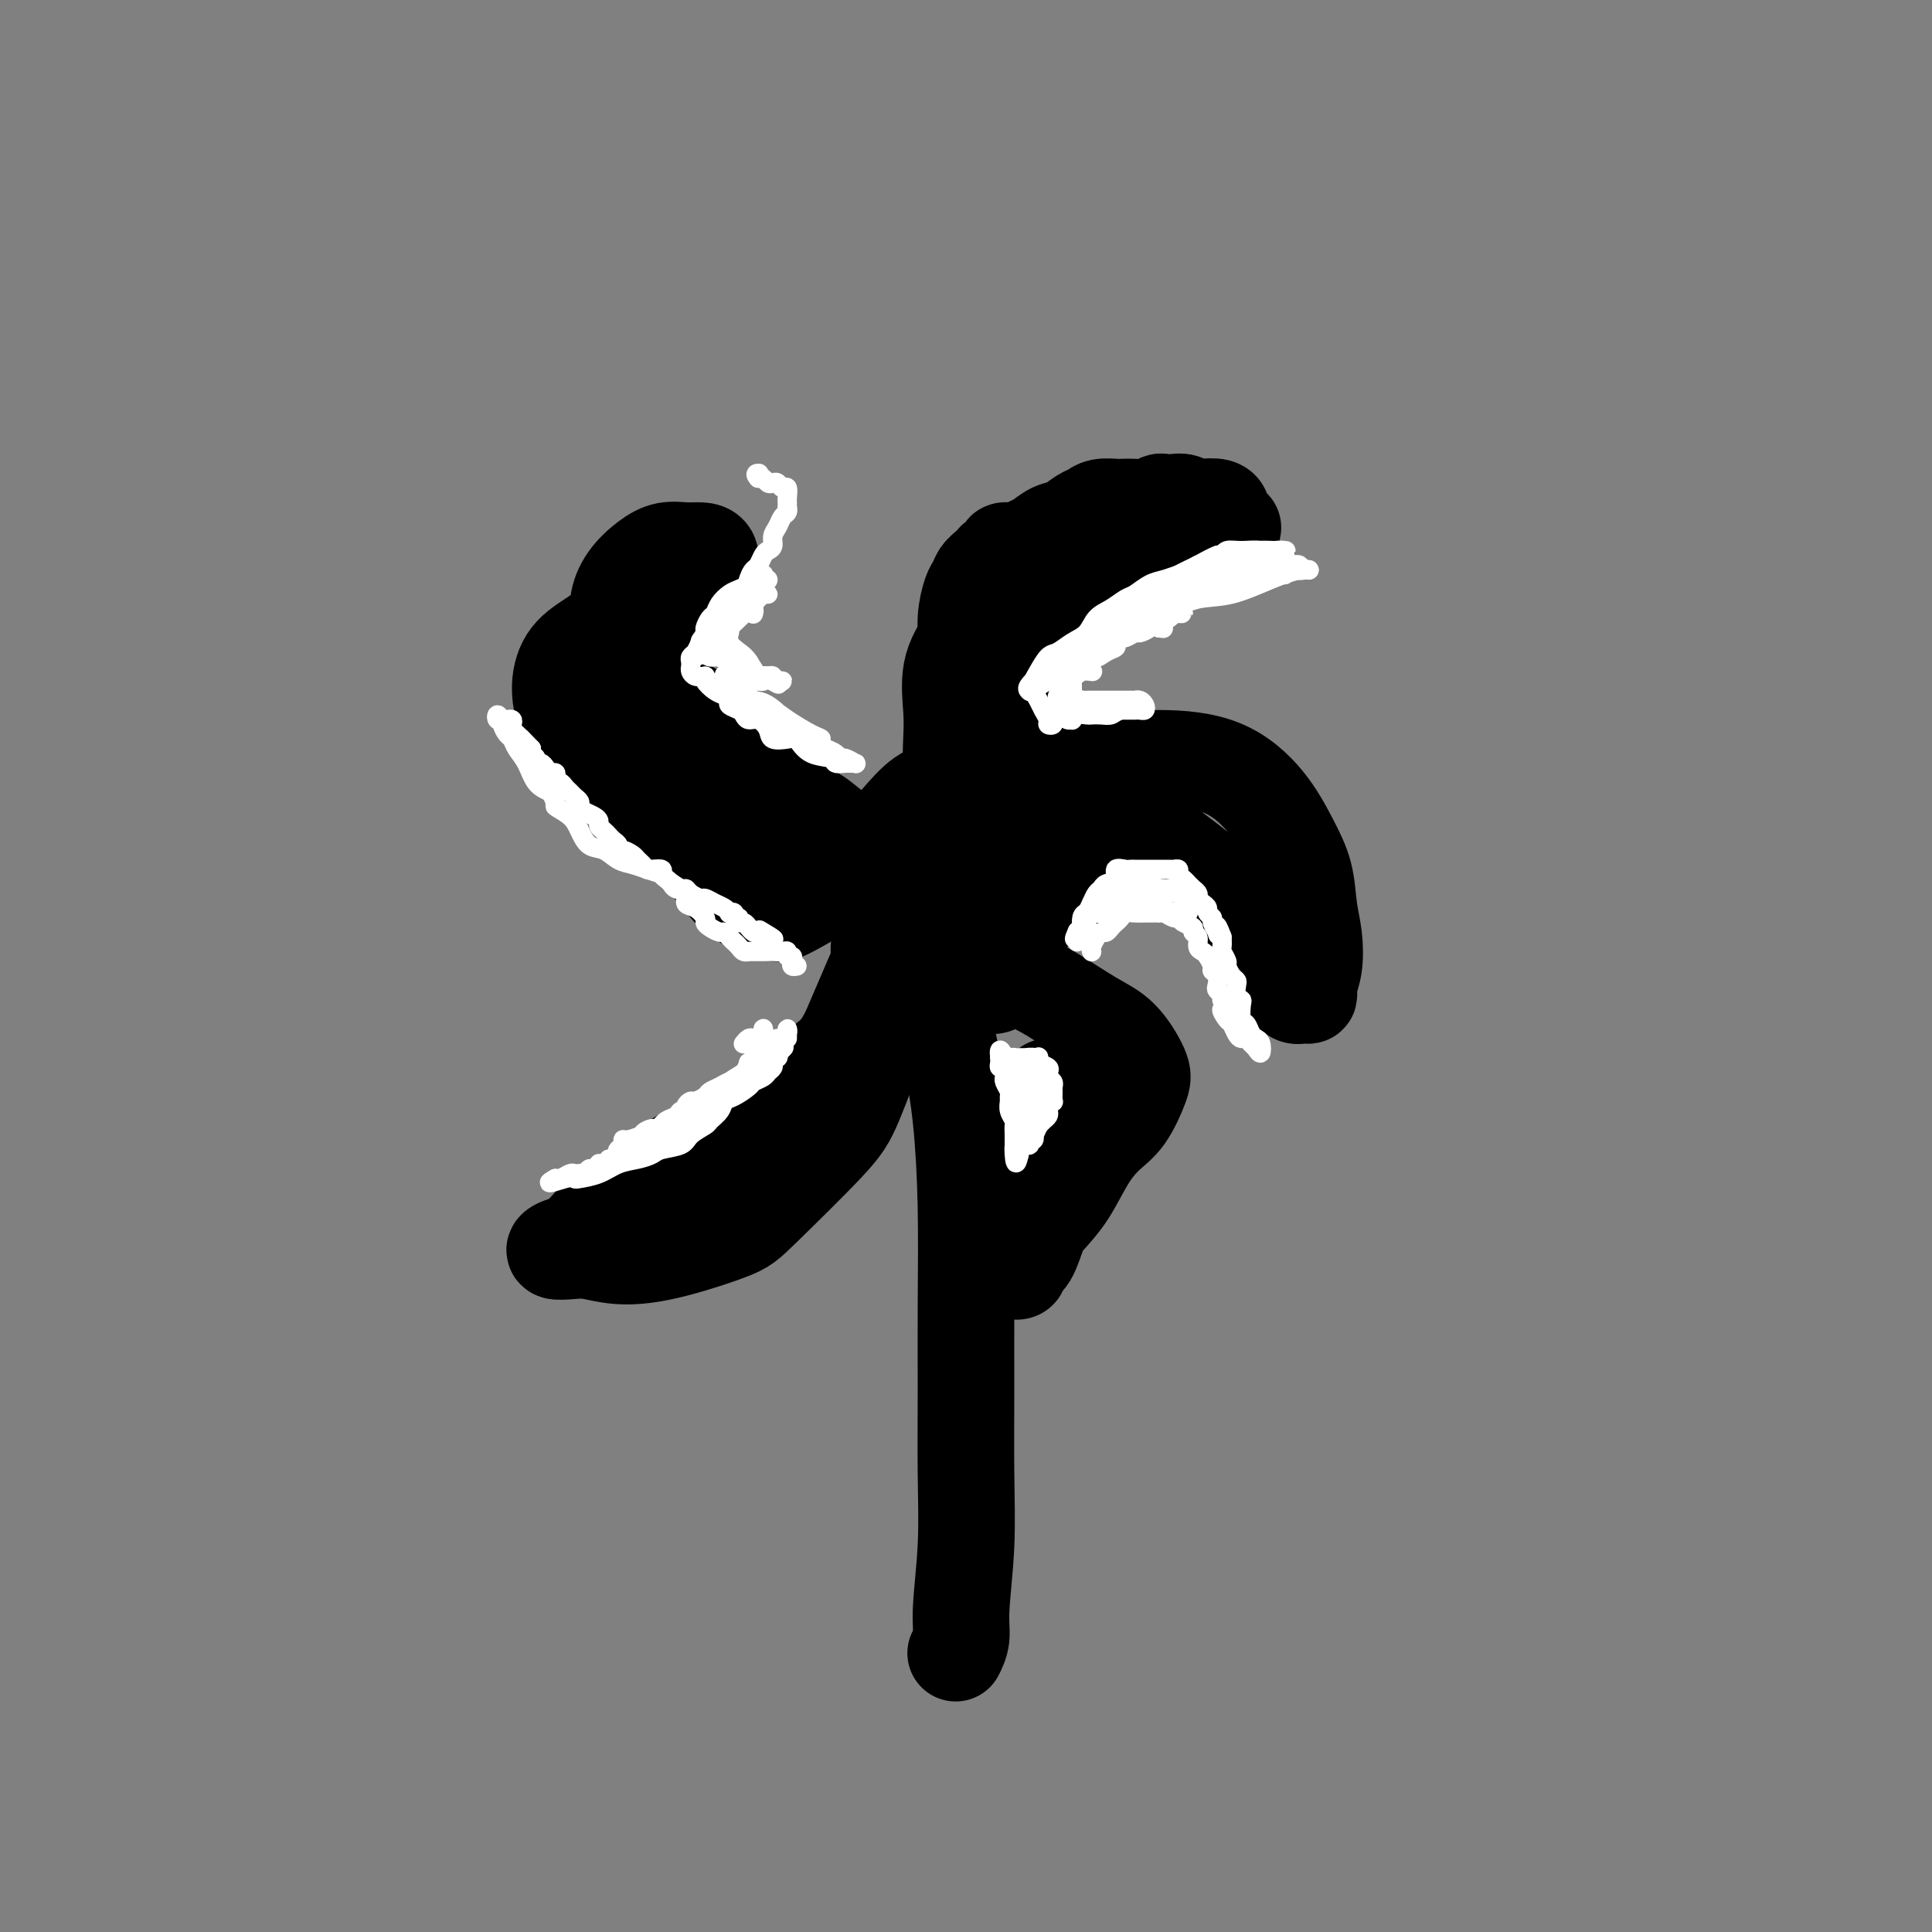 <svg viewBox='0 0 400 400' version='1.1' xmlns='http://www.w3.org/2000/svg' xmlns:xlink='http://www.w3.org/1999/xlink'><rect x="0" y="0" width="400" height="400" fill="#808080" stroke="none"/><g fill='none' stroke='#000000' stroke-width='20' stroke-linecap='round' stroke-linejoin='round'><path d='M199,206c-1.167,0.030 -2.334,0.060 -3,0c-0.666,-0.060 -0.830,-0.210 -1,0c-0.170,0.210 -0.347,0.782 0,3c0.347,2.218 1.217,6.083 2,10c0.783,3.917 1.477,7.885 2,13c0.523,5.115 0.873,11.376 1,18c0.127,6.624 0.030,13.611 0,20c-0.030,6.389 0.007,12.179 0,18c-0.007,5.821 -0.058,11.672 0,17c0.058,5.328 0.226,10.132 0,15c-0.226,4.868 -0.844,9.800 -1,13c-0.156,3.200 0.150,4.669 0,6c-0.150,1.331 -0.757,2.523 -1,3c-0.243,0.477 -0.121,0.238 0,0'/><path d='M207,174c-1.048,-0.906 -2.096,-1.811 -3,-3c-0.904,-1.189 -1.664,-2.660 -3,-4c-1.336,-1.340 -3.247,-2.549 -5,-3c-1.753,-0.451 -3.349,-0.143 -5,1c-1.651,1.143 -3.359,3.121 -5,5c-1.641,1.879 -3.217,3.659 -4,6c-0.783,2.341 -0.775,5.245 0,8c0.775,2.755 2.316,5.362 4,7c1.684,1.638 3.509,2.305 6,3c2.491,0.695 5.646,1.416 8,1c2.354,-0.416 3.908,-1.969 6,-4c2.092,-2.031 4.723,-4.539 6,-7c1.277,-2.461 1.200,-4.874 1,-7c-0.200,-2.126 -0.523,-3.963 -2,-6c-1.477,-2.037 -4.107,-4.272 -7,-5c-2.893,-0.728 -6.047,0.051 -9,1c-2.953,0.949 -5.703,2.069 -8,4c-2.297,1.931 -4.142,4.674 -5,7c-0.858,2.326 -0.730,4.234 0,6c0.730,1.766 2.063,3.389 4,5c1.937,1.611 4.479,3.210 7,4c2.521,0.790 5.019,0.770 7,0c1.981,-0.770 3.443,-2.289 5,-4c1.557,-1.711 3.210,-3.614 4,-6c0.790,-2.386 0.718,-5.255 0,-7c-0.718,-1.745 -2.081,-2.368 -4,-3c-1.919,-0.632 -4.396,-1.274 -7,-1c-2.604,0.274 -5.337,1.465 -7,3c-1.663,1.535 -2.255,3.413 -3,5c-0.745,1.587 -1.641,2.882 -1,4c0.641,1.118 2.821,2.059 5,3'/><path d='M192,187c1.829,0.694 3.900,0.929 6,1c2.100,0.071 4.227,-0.022 6,-1c1.773,-0.978 3.192,-2.839 4,-4c0.808,-1.161 1.005,-1.621 1,-3c-0.005,-1.379 -0.212,-3.678 -1,-5c-0.788,-1.322 -2.158,-1.669 -4,-2c-1.842,-0.331 -4.156,-0.646 -6,0c-1.844,0.646 -3.217,2.254 -4,4c-0.783,1.746 -0.977,3.631 -1,5c-0.023,1.369 0.124,2.223 1,3c0.876,0.777 2.482,1.476 4,2c1.518,0.524 2.947,0.872 4,1c1.053,0.128 1.729,0.037 2,0c0.271,-0.037 0.135,-0.018 0,0'/><path d='M199,165c-0.311,-0.540 -0.622,-1.079 -1,-2c-0.378,-0.921 -0.824,-2.222 -1,-4c-0.176,-1.778 -0.081,-4.032 0,-6c0.081,-1.968 0.147,-3.651 0,-6c-0.147,-2.349 -0.508,-5.362 0,-8c0.508,-2.638 1.884,-4.899 4,-8c2.116,-3.101 4.971,-7.043 8,-10c3.029,-2.957 6.232,-4.930 9,-7c2.768,-2.070 5.102,-4.237 8,-5c2.898,-0.763 6.360,-0.123 10,0c3.640,0.123 7.460,-0.271 10,0c2.540,0.271 3.802,1.208 5,2c1.198,0.792 2.334,1.438 3,2c0.666,0.562 0.864,1.041 1,1c0.136,-0.041 0.211,-0.602 0,-1c-0.211,-0.398 -0.708,-0.633 -1,-1c-0.292,-0.367 -0.379,-0.867 -1,-1c-0.621,-0.133 -1.774,0.100 -3,0c-1.226,-0.100 -2.524,-0.533 -4,0c-1.476,0.533 -3.130,2.033 -5,3c-1.870,0.967 -3.955,1.401 -7,3c-3.045,1.599 -7.050,4.363 -10,6c-2.950,1.637 -4.844,2.147 -7,4c-2.156,1.853 -4.575,5.050 -6,7c-1.425,1.950 -1.856,2.652 -2,4c-0.144,1.348 0.000,3.342 0,5c-0.000,1.658 -0.144,2.981 0,4c0.144,1.019 0.577,1.736 1,2c0.423,0.264 0.835,0.075 1,0c0.165,-0.075 0.082,-0.038 0,0'/><path d='M214,166c-0.439,-0.214 -0.879,-0.428 -1,-1c-0.121,-0.572 0.075,-1.503 0,-2c-0.075,-0.497 -0.421,-0.562 0,-1c0.421,-0.438 1.609,-1.250 4,-2c2.391,-0.750 5.984,-1.438 10,-2c4.016,-0.562 8.456,-0.999 13,-1c4.544,-0.001 9.192,0.434 13,2c3.808,1.566 6.775,4.261 9,7c2.225,2.739 3.707,5.520 5,8c1.293,2.480 2.395,4.660 3,7c0.605,2.340 0.713,4.841 1,7c0.287,2.159 0.754,3.975 1,6c0.246,2.025 0.270,4.257 0,6c-0.270,1.743 -0.834,2.996 -1,4c-0.166,1.004 0.067,1.758 0,2c-0.067,0.242 -0.433,-0.029 -1,0c-0.567,0.029 -1.337,0.359 -2,0c-0.663,-0.359 -1.221,-1.407 -2,-2c-0.779,-0.593 -1.780,-0.732 -3,-2c-1.220,-1.268 -2.660,-3.666 -4,-6c-1.340,-2.334 -2.579,-4.605 -4,-7c-1.421,-2.395 -3.023,-4.915 -5,-7c-1.977,-2.085 -4.331,-3.736 -6,-5c-1.669,-1.264 -2.655,-2.139 -4,-3c-1.345,-0.861 -3.050,-1.706 -4,-2c-0.950,-0.294 -1.144,-0.037 -2,0c-0.856,0.037 -2.373,-0.148 -3,0c-0.627,0.148 -0.364,0.627 -1,1c-0.636,0.373 -2.171,0.639 -3,1c-0.829,0.361 -0.951,0.817 -1,1c-0.049,0.183 -0.024,0.091 0,0'/><path d='M226,175c-0.556,0.022 0.556,-1.422 1,-2c0.444,-0.578 0.222,-0.289 0,0'/><path d='M182,177c-0.596,0.785 -1.191,1.570 -2,2c-0.809,0.430 -1.831,0.505 -3,1c-1.169,0.495 -2.487,1.409 -4,2c-1.513,0.591 -3.223,0.857 -5,0c-1.777,-0.857 -3.621,-2.838 -6,-5c-2.379,-2.162 -5.294,-4.506 -8,-7c-2.706,-2.494 -5.204,-5.138 -8,-8c-2.796,-2.862 -5.889,-5.941 -8,-9c-2.111,-3.059 -3.241,-6.099 -5,-9c-1.759,-2.901 -4.148,-5.662 -5,-8c-0.852,-2.338 -0.168,-4.252 0,-6c0.168,-1.748 -0.181,-3.330 0,-5c0.181,-1.670 0.891,-3.429 2,-5c1.109,-1.571 2.616,-2.956 4,-4c1.384,-1.044 2.644,-1.748 4,-2c1.356,-0.252 2.809,-0.053 4,0c1.191,0.053 2.122,-0.042 3,0c0.878,0.042 1.704,0.220 2,1c0.296,0.780 0.061,2.163 0,3c-0.061,0.837 0.052,1.127 0,2c-0.052,0.873 -0.267,2.330 -1,3c-0.733,0.670 -1.983,0.552 -3,1c-1.017,0.448 -1.802,1.461 -3,2c-1.198,0.539 -2.809,0.603 -5,1c-2.191,0.397 -4.963,1.127 -7,2c-2.037,0.873 -3.338,1.890 -5,3c-1.662,1.110 -3.686,2.315 -5,4c-1.314,1.685 -1.918,3.852 -2,6c-0.082,2.148 0.360,4.277 1,6c0.640,1.723 1.480,3.041 3,5c1.520,1.959 3.720,4.560 6,7c2.280,2.440 4.640,4.720 7,7'/><path d='M133,167c3.301,3.021 5.055,3.574 7,5c1.945,1.426 4.082,3.727 6,6c1.918,2.273 3.618,4.520 5,6c1.382,1.480 2.446,2.194 4,3c1.554,0.806 3.597,1.705 5,2c1.403,0.295 2.166,-0.012 4,-1c1.834,-0.988 4.739,-2.657 7,-4c2.261,-1.343 3.878,-2.362 5,-3c1.122,-0.638 1.749,-0.897 2,-1c0.251,-0.103 0.125,-0.052 0,0'/><path d='M186,193c0.340,0.030 0.679,0.061 0,0c-0.679,-0.061 -2.378,-0.213 -3,0c-0.622,0.213 -0.169,0.790 0,2c0.169,1.210 0.052,3.053 0,5c-0.052,1.947 -0.041,3.999 0,6c0.041,2.001 0.112,3.952 -1,8c-1.112,4.048 -3.406,10.195 -5,14c-1.594,3.805 -2.487,5.269 -6,9c-3.513,3.731 -9.647,9.728 -13,13c-3.353,3.272 -3.926,3.819 -7,5c-3.074,1.181 -8.649,2.997 -13,4c-4.351,1.003 -7.477,1.194 -10,1c-2.523,-0.194 -4.444,-0.773 -6,-1c-1.556,-0.227 -2.747,-0.101 -4,0c-1.253,0.101 -2.567,0.178 -3,0c-0.433,-0.178 0.014,-0.612 1,-1c0.986,-0.388 2.510,-0.730 4,-2c1.490,-1.270 2.946,-3.469 5,-5c2.054,-1.531 4.707,-2.394 7,-4c2.293,-1.606 4.227,-3.957 7,-6c2.773,-2.043 6.384,-3.780 9,-5c2.616,-1.220 4.237,-1.925 7,-4c2.763,-2.075 6.667,-5.522 10,-8c3.333,-2.478 6.094,-3.987 8,-6c1.906,-2.013 2.955,-4.529 4,-7c1.045,-2.471 2.084,-4.897 3,-7c0.916,-2.103 1.710,-3.883 2,-5c0.290,-1.117 0.078,-1.570 0,-2c-0.078,-0.430 -0.022,-0.837 0,-1c0.022,-0.163 0.011,-0.081 0,0'/><path d='M182,175c0.305,-0.019 0.610,-0.039 0,0c-0.610,0.039 -2.136,0.136 -3,0c-0.864,-0.136 -1.065,-0.506 -2,-1c-0.935,-0.494 -2.603,-1.113 -4,-2c-1.397,-0.887 -2.523,-2.043 -4,-3c-1.477,-0.957 -3.304,-1.714 -5,-3c-1.696,-1.286 -3.260,-3.102 -5,-5c-1.740,-1.898 -3.657,-3.878 -5,-5c-1.343,-1.122 -2.113,-1.385 -4,-3c-1.887,-1.615 -4.891,-4.580 -7,-6c-2.109,-1.420 -3.322,-1.295 -5,-2c-1.678,-0.705 -3.821,-2.241 -5,-3c-1.179,-0.759 -1.394,-0.743 -2,-1c-0.606,-0.257 -1.602,-0.788 -2,-1c-0.398,-0.212 -0.199,-0.106 0,0'/><path d='M208,196c-0.019,-0.318 -0.037,-0.635 0,-1c0.037,-0.365 0.130,-0.777 0,-1c-0.130,-0.223 -0.483,-0.258 0,-1c0.483,-0.742 1.802,-2.192 3,-3c1.198,-0.808 2.276,-0.973 4,-2c1.724,-1.027 4.095,-2.916 6,-4c1.905,-1.084 3.345,-1.362 5,-2c1.655,-0.638 3.526,-1.635 5,-2c1.474,-0.365 2.553,-0.098 4,0c1.447,0.098 3.264,0.026 5,0c1.736,-0.026 3.390,-0.007 4,0c0.610,0.007 0.174,0.002 0,0c-0.174,-0.002 -0.087,-0.001 0,0'/><path d='M206,118c0.066,-0.331 0.133,-0.662 0,-1c-0.133,-0.338 -0.464,-0.682 0,-1c0.464,-0.318 1.723,-0.609 2,-1c0.277,-0.391 -0.428,-0.882 0,-1c0.428,-0.118 1.990,0.138 3,0c1.010,-0.138 1.467,-0.671 2,-1c0.533,-0.329 1.140,-0.455 2,-1c0.860,-0.545 1.972,-1.509 3,-2c1.028,-0.491 1.971,-0.510 3,-1c1.029,-0.490 2.144,-1.452 3,-2c0.856,-0.548 1.454,-0.683 2,-1c0.546,-0.317 1.042,-0.816 2,-1c0.958,-0.184 2.379,-0.053 3,0c0.621,0.053 0.442,0.028 1,0c0.558,-0.028 1.854,-0.060 3,0c1.146,0.060 2.141,0.211 3,0c0.859,-0.211 1.581,-0.785 2,-1c0.419,-0.215 0.534,-0.071 1,0c0.466,0.071 1.284,0.071 2,0c0.716,-0.071 1.331,-0.212 2,0c0.669,0.212 1.393,0.777 2,1c0.607,0.223 1.098,0.106 2,0c0.902,-0.106 2.214,-0.200 3,0c0.786,0.200 1.046,0.693 1,1c-0.046,0.307 -0.397,0.429 0,1c0.397,0.571 1.542,1.592 2,2c0.458,0.408 0.229,0.204 0,0'/><path d='M205,118c-0.446,0.016 -0.893,0.032 -1,0c-0.107,-0.032 0.125,-0.114 0,0c-0.125,0.114 -0.607,0.422 -1,1c-0.393,0.578 -0.696,1.425 -1,2c-0.304,0.575 -0.607,0.877 -1,2c-0.393,1.123 -0.876,3.069 -1,5c-0.124,1.931 0.110,3.849 0,6c-0.110,2.151 -0.566,4.535 -1,7c-0.434,2.465 -0.848,5.010 -1,7c-0.152,1.990 -0.044,3.426 0,4c0.044,0.574 0.022,0.287 0,0'/><path d='M206,204c-0.250,0.079 -0.500,0.158 -1,0c-0.500,-0.158 -1.251,-0.552 -1,-1c0.251,-0.448 1.504,-0.951 3,-1c1.496,-0.049 3.235,0.357 5,1c1.765,0.643 3.557,1.523 6,3c2.443,1.477 5.536,3.550 8,5c2.464,1.450 4.298,2.277 6,4c1.702,1.723 3.271,4.341 4,6c0.729,1.659 0.618,2.357 0,4c-0.618,1.643 -1.745,4.229 -3,6c-1.255,1.771 -2.640,2.726 -4,4c-1.360,1.274 -2.696,2.866 -4,5c-1.304,2.134 -2.578,4.809 -4,7c-1.422,2.191 -2.993,3.897 -4,5c-1.007,1.103 -1.451,1.604 -2,3c-0.549,1.396 -1.205,3.689 -2,5c-0.795,1.311 -1.729,1.640 -2,2c-0.271,0.360 0.122,0.751 0,1c-0.122,0.249 -0.761,0.355 -1,0c-0.239,-0.355 -0.080,-1.172 0,-2c0.080,-0.828 0.082,-1.666 0,-2c-0.082,-0.334 -0.248,-0.164 0,-1c0.248,-0.836 0.910,-2.678 1,-3c0.090,-0.322 -0.394,0.876 0,0c0.394,-0.876 1.664,-3.825 2,-5c0.336,-1.175 -0.264,-0.576 0,-2c0.264,-1.424 1.391,-4.870 2,-7c0.609,-2.130 0.699,-2.942 1,-4c0.301,-1.058 0.812,-2.362 1,-4c0.188,-1.638 0.054,-3.611 0,-5c-0.054,-1.389 -0.027,-2.195 0,-3'/></g>
<g fill='none' stroke='#FFFFFF' stroke-width='4' stroke-linecap='round' stroke-linejoin='round'><path d='M214,219c-0.423,0.002 -0.846,0.003 -1,0c-0.154,-0.003 -0.037,-0.012 0,0c0.037,0.012 -0.004,0.045 0,0c0.004,-0.045 0.054,-0.167 0,0c-0.054,0.167 -0.211,0.623 0,1c0.211,0.377 0.788,0.673 1,1c0.212,0.327 0.057,0.683 0,1c-0.057,0.317 -0.015,0.595 0,1c0.015,0.405 0.004,0.936 0,1c-0.004,0.064 -0.001,-0.338 0,0c0.001,0.338 0.000,1.418 0,2c-0.000,0.582 -0.000,0.667 0,1c0.000,0.333 0.001,0.915 0,1c-0.001,0.085 -0.004,-0.328 0,0c0.004,0.328 0.015,1.396 0,2c-0.015,0.604 -0.056,0.743 0,1c0.056,0.257 0.208,0.632 0,1c-0.208,0.368 -0.778,0.728 -1,1c-0.222,0.272 -0.098,0.454 0,1c0.098,0.546 0.171,1.456 0,2c-0.171,0.544 -0.584,0.723 -1,1c-0.416,0.277 -0.833,0.650 -1,1c-0.167,0.350 -0.083,0.675 0,1'/><path d='M211,239c-0.691,3.222 -0.917,1.277 -1,0c-0.083,-1.277 -0.021,-1.885 0,-2c0.021,-0.115 0.002,0.265 0,0c-0.002,-0.265 0.014,-1.174 0,-2c-0.014,-0.826 -0.056,-1.570 0,-2c0.056,-0.430 0.212,-0.548 0,-1c-0.212,-0.452 -0.793,-1.238 -1,-2c-0.207,-0.762 -0.041,-1.500 0,-2c0.041,-0.500 -0.042,-0.764 0,-1c0.042,-0.236 0.208,-0.446 0,-1c-0.208,-0.554 -0.792,-1.454 -1,-2c-0.208,-0.546 -0.042,-0.737 0,-1c0.042,-0.263 -0.041,-0.596 0,-1c0.041,-0.404 0.207,-0.879 0,-1c-0.207,-0.121 -0.788,0.112 -1,0c-0.212,-0.112 -0.057,-0.569 0,-1c0.057,-0.431 0.016,-0.838 0,-1c-0.016,-0.162 -0.008,-0.081 0,0'/><path d='M207,219c-0.380,-3.093 0.669,-0.825 1,0c0.331,0.825 -0.056,0.208 0,0c0.056,-0.208 0.555,-0.006 1,0c0.445,0.006 0.837,-0.182 1,0c0.163,0.182 0.096,0.735 0,1c-0.096,0.265 -0.222,0.241 0,1c0.222,0.759 0.792,2.299 1,3c0.208,0.701 0.056,0.563 0,1c-0.056,0.437 -0.015,1.449 0,2c0.015,0.551 0.004,0.640 0,1c-0.004,0.360 -0.001,0.991 0,1c0.001,0.009 0.001,-0.603 0,-1c-0.001,-0.397 -0.004,-0.580 0,-1c0.004,-0.420 0.015,-1.079 0,-2c-0.015,-0.921 -0.056,-2.105 0,-3c0.056,-0.895 0.211,-1.503 0,-2c-0.211,-0.497 -0.786,-0.885 -1,-1c-0.214,-0.115 -0.068,0.043 0,1c0.068,0.957 0.056,2.712 0,4c-0.056,1.288 -0.156,2.110 0,3c0.156,0.890 0.568,1.847 1,3c0.432,1.153 0.886,2.503 1,3c0.114,0.497 -0.110,0.142 0,0c0.110,-0.142 0.555,-0.071 1,0'/><path d='M213,233c0.467,1.837 0.136,-0.571 0,-2c-0.136,-1.429 -0.075,-1.877 0,-3c0.075,-1.123 0.164,-2.919 0,-4c-0.164,-1.081 -0.580,-1.448 -1,-2c-0.420,-0.552 -0.845,-1.290 -1,-1c-0.155,0.290 -0.042,1.608 0,3c0.042,1.392 0.011,2.856 0,4c-0.011,1.144 -0.003,1.966 0,3c0.003,1.034 0.001,2.278 0,3c-0.001,0.722 -0.000,0.920 0,1c0.000,0.080 0.000,0.040 0,0'/><path d='M212,219c-0.401,0.000 -0.802,0.000 -1,0c-0.198,-0.000 -0.193,-0.001 0,0c0.193,0.001 0.575,0.003 1,0c0.425,-0.003 0.892,-0.012 1,0c0.108,0.012 -0.142,0.045 0,0c0.142,-0.045 0.678,-0.167 1,0c0.322,0.167 0.430,0.622 1,1c0.570,0.378 1.603,0.679 2,1c0.397,0.321 0.159,0.662 0,1c-0.159,0.338 -0.239,0.673 0,1c0.239,0.327 0.797,0.647 1,1c0.203,0.353 0.051,0.739 0,1c-0.051,0.261 0.000,0.399 0,1c-0.000,0.601 -0.052,1.667 0,2c0.052,0.333 0.207,-0.065 0,0c-0.207,0.065 -0.776,0.595 -1,1c-0.224,0.405 -0.102,0.686 0,1c0.102,0.314 0.185,0.661 0,1c-0.185,0.339 -0.637,0.669 -1,1c-0.363,0.331 -0.637,0.664 -1,1c-0.363,0.336 -0.816,0.676 -1,1c-0.184,0.324 -0.101,0.633 0,1c0.101,0.367 0.219,0.791 0,1c-0.219,0.209 -0.777,0.203 -1,0c-0.223,-0.203 -0.112,-0.601 0,-1'/><path d='M213,235c-0.529,1.352 0.647,-0.270 1,-1c0.353,-0.730 -0.117,-0.570 0,-1c0.117,-0.430 0.820,-1.452 1,-2c0.180,-0.548 -0.165,-0.622 0,-1c0.165,-0.378 0.839,-1.062 1,-2c0.161,-0.938 -0.190,-2.132 0,-3c0.190,-0.868 0.923,-1.409 1,-2c0.077,-0.591 -0.502,-1.231 -1,-2c-0.498,-0.769 -0.915,-1.668 -1,-2c-0.085,-0.332 0.163,-0.097 0,0c-0.163,0.097 -0.738,0.056 -1,0c-0.262,-0.056 -0.210,-0.128 0,0c0.210,0.128 0.579,0.456 1,1c0.421,0.544 0.894,1.304 1,2c0.106,0.696 -0.157,1.327 0,2c0.157,0.673 0.733,1.388 1,2c0.267,0.612 0.226,1.119 0,2c-0.226,0.881 -0.635,2.135 -1,3c-0.365,0.865 -0.685,1.342 -1,2c-0.315,0.658 -0.624,1.497 -1,2c-0.376,0.503 -0.819,0.671 -1,1c-0.181,0.329 -0.100,0.820 0,1c0.100,0.180 0.219,0.048 0,0c-0.219,-0.048 -0.777,-0.014 -1,0c-0.223,0.014 -0.112,0.007 0,0'/><path d='M226,197c-0.006,-0.016 -0.013,-0.033 0,0c0.013,0.033 0.045,0.115 0,0c-0.045,-0.115 -0.167,-0.426 0,-1c0.167,-0.574 0.622,-1.411 1,-2c0.378,-0.589 0.679,-0.931 1,-1c0.321,-0.069 0.663,0.135 1,0c0.337,-0.135 0.671,-0.611 1,-1c0.329,-0.389 0.654,-0.693 1,-1c0.346,-0.307 0.712,-0.618 1,-1c0.288,-0.382 0.498,-0.834 1,-1c0.502,-0.166 1.297,-0.044 2,0c0.703,0.044 1.315,0.011 2,0c0.685,-0.011 1.444,0.001 2,0c0.556,-0.001 0.909,-0.015 1,0c0.091,0.015 -0.079,0.060 0,0c0.079,-0.060 0.407,-0.223 1,0c0.593,0.223 1.450,0.834 2,1c0.550,0.166 0.792,-0.111 1,0c0.208,0.111 0.380,0.611 1,1c0.620,0.389 1.686,0.668 2,1c0.314,0.332 -0.123,0.718 0,1c0.123,0.282 0.808,0.460 1,1c0.192,0.540 -0.107,1.440 0,2c0.107,0.560 0.621,0.779 1,1c0.379,0.221 0.624,0.444 1,1c0.376,0.556 0.884,1.444 1,2c0.116,0.556 -0.161,0.779 0,1c0.161,0.221 0.762,0.440 1,1c0.238,0.560 0.115,1.459 0,2c-0.115,0.541 -0.223,0.723 0,1c0.223,0.277 0.778,0.651 1,1c0.222,0.349 0.111,0.675 0,1'/><path d='M253,207c1.499,2.970 0.247,1.896 0,2c-0.247,0.104 0.511,1.386 1,2c0.489,0.614 0.708,0.560 1,1c0.292,0.440 0.655,1.374 1,2c0.345,0.626 0.670,0.944 1,1c0.330,0.056 0.664,-0.149 1,0c0.336,0.149 0.676,0.653 1,1c0.324,0.347 0.634,0.536 1,1c0.366,0.464 0.789,1.203 1,1c0.211,-0.203 0.211,-1.348 0,-2c-0.211,-0.652 -0.631,-0.812 -1,-1c-0.369,-0.188 -0.686,-0.404 -1,-1c-0.314,-0.596 -0.624,-1.573 -1,-2c-0.376,-0.427 -0.819,-0.303 -1,-1c-0.181,-0.697 -0.100,-2.214 0,-3c0.100,-0.786 0.220,-0.839 0,-1c-0.220,-0.161 -0.781,-0.428 -1,-1c-0.219,-0.572 -0.096,-1.447 0,-2c0.096,-0.553 0.166,-0.782 0,-1c-0.166,-0.218 -0.566,-0.425 -1,-1c-0.434,-0.575 -0.901,-1.519 -1,-2c-0.099,-0.481 0.169,-0.500 0,-1c-0.169,-0.500 -0.776,-1.481 -1,-2c-0.224,-0.519 -0.064,-0.577 0,-1c0.064,-0.423 0.032,-1.212 0,-2'/><path d='M253,194c-1.482,-3.968 -1.186,-1.889 -1,-1c0.186,0.889 0.261,0.589 0,0c-0.261,-0.589 -0.857,-1.467 -1,-2c-0.143,-0.533 0.168,-0.720 0,-1c-0.168,-0.280 -0.814,-0.652 -1,-1c-0.186,-0.348 0.090,-0.672 0,-1c-0.090,-0.328 -0.545,-0.662 -1,-1c-0.455,-0.338 -0.910,-0.682 -1,-1c-0.090,-0.318 0.183,-0.610 0,-1c-0.183,-0.390 -0.824,-0.878 -1,-1c-0.176,-0.122 0.111,0.121 0,0c-0.111,-0.121 -0.621,-0.607 -1,-1c-0.379,-0.393 -0.626,-0.694 -1,-1c-0.374,-0.306 -0.874,-0.618 -1,-1c-0.126,-0.382 0.121,-0.834 0,-1c-0.121,-0.166 -0.609,-0.044 -1,0c-0.391,0.044 -0.685,0.012 -1,0c-0.315,-0.012 -0.651,-0.003 -1,0c-0.349,0.003 -0.710,0.001 -1,0c-0.290,-0.001 -0.510,0.000 -1,0c-0.490,-0.000 -1.250,-0.002 -2,0c-0.750,0.002 -1.492,0.007 -2,0c-0.508,-0.007 -0.784,-0.027 -1,0c-0.216,0.027 -0.372,0.102 -1,0c-0.628,-0.102 -1.726,-0.379 -2,0c-0.274,0.379 0.278,1.414 0,2c-0.278,0.586 -1.384,0.723 -2,1c-0.616,0.277 -0.742,0.693 -1,1c-0.258,0.307 -0.646,0.506 -1,1c-0.354,0.494 -0.672,1.284 -1,2c-0.328,0.716 -0.664,1.358 -1,2'/><path d='M225,189c-0.927,1.351 -0.245,0.228 0,0c0.245,-0.228 0.054,0.438 0,1c-0.054,0.562 0.031,1.020 0,1c-0.031,-0.020 -0.176,-0.520 0,-1c0.176,-0.480 0.674,-0.941 1,-1c0.326,-0.059 0.481,0.286 1,0c0.519,-0.286 1.403,-1.201 2,-2c0.597,-0.799 0.908,-1.482 2,-2c1.092,-0.518 2.964,-0.873 4,-1c1.036,-0.127 1.234,-0.027 2,0c0.766,0.027 2.100,-0.018 3,0c0.900,0.018 1.366,0.099 2,0c0.634,-0.099 1.438,-0.376 2,0c0.562,0.376 0.884,1.407 1,2c0.116,0.593 0.027,0.747 0,1c-0.027,0.253 0.007,0.603 0,1c-0.007,0.397 -0.057,0.839 0,1c0.057,0.161 0.219,0.040 0,0c-0.219,-0.040 -0.821,-0.001 -1,0c-0.179,0.001 0.065,-0.037 0,0c-0.065,0.037 -0.439,0.149 -1,0c-0.561,-0.149 -1.309,-0.559 -2,-1c-0.691,-0.441 -1.327,-0.914 -2,-1c-0.673,-0.086 -1.385,0.215 -2,0c-0.615,-0.215 -1.134,-0.944 -2,-1c-0.866,-0.056 -2.079,0.562 -3,1c-0.921,0.438 -1.549,0.697 -2,1c-0.451,0.303 -0.726,0.652 -1,1'/><path d='M229,189c-2.523,0.297 -0.830,0.038 0,0c0.830,-0.038 0.798,0.144 1,0c0.202,-0.144 0.640,-0.613 1,-1c0.360,-0.387 0.643,-0.692 1,-1c0.357,-0.308 0.787,-0.619 1,-1c0.213,-0.381 0.209,-0.831 0,-1c-0.209,-0.169 -0.624,-0.058 -1,0c-0.376,0.058 -0.713,0.062 -1,0c-0.287,-0.062 -0.525,-0.189 -1,0c-0.475,0.189 -1.189,0.694 -2,1c-0.811,0.306 -1.720,0.414 -2,1c-0.280,0.586 0.069,1.650 0,2c-0.069,0.350 -0.555,-0.012 -1,0c-0.445,0.012 -0.850,0.400 -1,1c-0.150,0.600 -0.044,1.414 0,2c0.044,0.586 0.026,0.946 0,1c-0.026,0.054 -0.059,-0.198 0,0c0.059,0.198 0.212,0.847 0,1c-0.212,0.153 -0.788,-0.190 -1,0c-0.212,0.190 -0.061,0.911 0,1c0.061,0.089 0.030,-0.456 0,-1'/><path d='M223,194c-1.070,1.157 -0.245,-0.451 0,-1c0.245,-0.549 -0.090,-0.041 0,0c0.090,0.041 0.604,-0.386 1,-1c0.396,-0.614 0.672,-1.416 1,-2c0.328,-0.584 0.707,-0.950 1,-1c0.293,-0.050 0.500,0.218 1,0c0.500,-0.218 1.293,-0.921 2,-2c0.707,-1.079 1.328,-2.535 2,-3c0.672,-0.465 1.396,0.061 2,0c0.604,-0.061 1.089,-0.708 2,-1c0.911,-0.292 2.248,-0.229 3,0c0.752,0.229 0.920,0.625 2,1c1.080,0.375 3.074,0.727 4,1c0.926,0.273 0.784,0.465 1,1c0.216,0.535 0.789,1.413 1,2c0.211,0.587 0.060,0.882 0,1c-0.060,0.118 -0.030,0.059 0,0'/><path d='M223,136c-0.423,-0.089 -0.845,-0.177 -1,0c-0.155,0.177 -0.041,0.621 0,1c0.041,0.379 0.011,0.693 0,1c-0.011,0.307 -0.003,0.607 0,1c0.003,0.393 0.001,0.879 0,1c-0.001,0.121 -0.000,-0.122 0,0c0.000,0.122 0.000,0.611 0,1c-0.000,0.389 -0.000,0.679 0,1c0.000,0.321 0.000,0.675 0,1c-0.000,0.325 -0.000,0.623 0,1c0.000,0.377 0.000,0.832 0,1c-0.000,0.168 -0.000,0.048 0,0c0.000,-0.048 0.000,-0.024 0,0'/><path d='M222,145c0.023,1.392 0.580,0.373 1,0c0.420,-0.373 0.704,-0.100 1,0c0.296,0.100 0.604,0.027 1,0c0.396,-0.027 0.880,-0.007 1,0c0.120,0.007 -0.122,0.002 0,0c0.122,-0.002 0.609,-0.001 1,0c0.391,0.001 0.686,0.000 1,0c0.314,-0.000 0.647,-0.000 1,0c0.353,0.000 0.725,-0.000 1,0c0.275,0.000 0.451,0.000 1,0c0.549,-0.000 1.470,-0.001 2,0c0.530,0.001 0.667,0.003 1,0c0.333,-0.003 0.860,-0.011 1,0c0.140,0.011 -0.109,0.041 0,0c0.109,-0.041 0.576,-0.155 1,0c0.424,0.155 0.805,0.577 1,1c0.195,0.423 0.204,0.845 0,1c-0.204,0.155 -0.622,0.041 -1,0c-0.378,-0.041 -0.717,-0.011 -1,0c-0.283,0.011 -0.509,0.003 -1,0c-0.491,-0.003 -1.245,-0.002 -2,0'/><path d='M232,147c-1.135,0.381 -1.474,0.833 -2,1c-0.526,0.167 -1.241,0.049 -2,0c-0.759,-0.049 -1.561,-0.027 -2,0c-0.439,0.027 -0.513,0.061 -1,0c-0.487,-0.061 -1.387,-0.215 -2,0c-0.613,0.215 -0.939,0.801 -1,1c-0.061,0.199 0.141,0.012 0,0c-0.141,-0.012 -0.626,0.150 -1,0c-0.374,-0.150 -0.636,-0.614 -1,-1c-0.364,-0.386 -0.831,-0.695 -1,-1c-0.169,-0.305 -0.041,-0.607 0,-1c0.041,-0.393 -0.004,-0.879 0,-1c0.004,-0.121 0.058,0.122 0,0c-0.058,-0.122 -0.227,-0.611 0,-1c0.227,-0.389 0.849,-0.679 1,-1c0.151,-0.321 -0.170,-0.674 0,-1c0.170,-0.326 0.830,-0.626 1,-1c0.170,-0.374 -0.148,-0.821 0,-1c0.148,-0.179 0.764,-0.089 1,0c0.236,0.089 0.091,0.179 0,0c-0.091,-0.179 -0.127,-0.625 0,-1c0.127,-0.375 0.419,-0.678 1,-1c0.581,-0.322 1.452,-0.663 2,-1c0.548,-0.337 0.774,-0.668 1,-1'/><path d='M226,136c1.222,-1.654 0.775,-0.290 1,0c0.225,0.290 1.120,-0.496 2,-1c0.880,-0.504 1.745,-0.728 2,-1c0.255,-0.272 -0.102,-0.594 0,-1c0.102,-0.406 0.661,-0.896 1,-1c0.339,-0.104 0.458,0.179 1,0c0.542,-0.179 1.509,-0.819 2,-1c0.491,-0.181 0.508,0.096 1,0c0.492,-0.096 1.459,-0.564 2,-1c0.541,-0.436 0.656,-0.838 1,-1c0.344,-0.162 0.918,-0.082 1,0c0.082,0.082 -0.327,0.165 0,0c0.327,-0.165 1.391,-0.580 2,-1c0.609,-0.420 0.762,-0.845 1,-1c0.238,-0.155 0.560,-0.041 1,0c0.440,0.041 0.998,0.010 1,0c0.002,-0.010 -0.552,0.002 -1,0c-0.448,-0.002 -0.792,-0.016 -1,0c-0.208,0.016 -0.282,0.064 -1,0c-0.718,-0.064 -2.079,-0.238 -3,0c-0.921,0.238 -1.401,0.889 -2,1c-0.599,0.111 -1.315,-0.316 -2,0c-0.685,0.316 -1.339,1.376 -2,2c-0.661,0.624 -1.331,0.812 -2,1'/><path d='M231,131c-2.522,0.632 -1.828,0.212 -2,0c-0.172,-0.212 -1.209,-0.215 -2,0c-0.791,0.215 -1.336,0.649 -2,1c-0.664,0.351 -1.446,0.621 -2,1c-0.554,0.379 -0.881,0.869 -1,1c-0.119,0.131 -0.029,-0.098 0,0c0.029,0.098 -0.004,0.522 0,1c0.004,0.478 0.046,1.010 0,1c-0.046,-0.010 -0.179,-0.561 0,-1c0.179,-0.439 0.671,-0.765 1,-1c0.329,-0.235 0.496,-0.378 1,-1c0.504,-0.622 1.344,-1.722 2,-2c0.656,-0.278 1.126,0.265 2,0c0.874,-0.265 2.150,-1.339 3,-2c0.850,-0.661 1.274,-0.910 2,-1c0.726,-0.090 1.752,-0.020 2,0c0.248,0.020 -0.284,-0.009 0,0c0.284,0.009 1.383,0.058 2,0c0.617,-0.058 0.753,-0.222 1,0c0.247,0.222 0.605,0.829 1,1c0.395,0.171 0.827,-0.094 1,0c0.173,0.094 0.086,0.547 0,1'/><path d='M240,130c1.500,0.167 0.750,0.083 0,0'/><path d='M163,215c0.007,-0.288 0.013,-0.575 0,-1c-0.013,-0.425 -0.046,-0.987 0,-1c0.046,-0.013 0.171,0.525 0,1c-0.171,0.475 -0.637,0.888 -1,1c-0.363,0.112 -0.621,-0.076 -1,0c-0.379,0.076 -0.878,0.416 -1,1c-0.122,0.584 0.135,1.413 0,2c-0.135,0.587 -0.661,0.931 -1,1c-0.339,0.069 -0.490,-0.136 -1,0c-0.510,0.136 -1.380,0.615 -2,1c-0.620,0.385 -0.992,0.677 -1,1c-0.008,0.323 0.346,0.678 0,1c-0.346,0.322 -1.392,0.611 -2,1c-0.608,0.389 -0.778,0.877 -1,1c-0.222,0.123 -0.497,-0.121 -1,0c-0.503,0.121 -1.234,0.606 -2,1c-0.766,0.394 -1.568,0.697 -2,1c-0.432,0.303 -0.493,0.607 -1,1c-0.507,0.393 -1.460,0.875 -2,1c-0.540,0.125 -0.669,-0.107 -1,0c-0.331,0.107 -0.866,0.553 -1,1c-0.134,0.447 0.132,0.894 0,1c-0.132,0.106 -0.662,-0.129 -1,0c-0.338,0.129 -0.482,0.622 -1,1c-0.518,0.378 -1.409,0.640 -2,1c-0.591,0.360 -0.883,0.817 -1,1c-0.117,0.183 -0.058,0.091 0,0'/><path d='M137,233c-4.432,3.023 -2.512,1.579 -2,1c0.512,-0.579 -0.384,-0.295 -1,0c-0.616,0.295 -0.953,0.601 -1,1c-0.047,0.399 0.196,0.891 0,1c-0.196,0.109 -0.831,-0.164 -1,0c-0.169,0.164 0.126,0.766 0,1c-0.126,0.234 -0.674,0.100 -1,0c-0.326,-0.100 -0.430,-0.166 -1,0c-0.570,0.166 -1.607,0.565 -2,1c-0.393,0.435 -0.143,0.905 0,1c0.143,0.095 0.179,-0.185 0,0c-0.179,0.185 -0.574,0.834 -1,1c-0.426,0.166 -0.884,-0.153 -1,0c-0.116,0.153 0.110,0.777 0,1c-0.110,0.223 -0.554,0.045 -1,0c-0.446,-0.045 -0.893,0.044 -1,0c-0.107,-0.044 0.125,-0.222 0,0c-0.125,0.222 -0.607,0.844 -1,1c-0.393,0.156 -0.697,-0.154 -1,0c-0.303,0.154 -0.605,0.772 -1,1c-0.395,0.228 -0.883,0.065 -1,0c-0.117,-0.065 0.137,-0.031 0,0c-0.137,0.031 -0.664,0.061 -1,0c-0.336,-0.061 -0.482,-0.212 -1,0c-0.518,0.212 -1.407,0.789 -2,1c-0.593,0.211 -0.890,0.057 -1,0c-0.110,-0.057 -0.031,-0.016 0,0c0.031,0.016 0.016,0.008 0,0'/><path d='M115,244c-3.069,1.704 0.257,0.464 2,0c1.743,-0.464 1.901,-0.152 2,0c0.099,0.152 0.138,0.143 1,0c0.862,-0.143 2.546,-0.420 4,-1c1.454,-0.580 2.676,-1.464 4,-2c1.324,-0.536 2.748,-0.724 4,-1c1.252,-0.276 2.332,-0.641 3,-1c0.668,-0.359 0.923,-0.711 2,-1c1.077,-0.289 2.975,-0.514 4,-1c1.025,-0.486 1.177,-1.233 2,-2c0.823,-0.767 2.316,-1.552 3,-2c0.684,-0.448 0.558,-0.558 1,-1c0.442,-0.442 1.451,-1.218 2,-2c0.549,-0.782 0.637,-1.572 1,-2c0.363,-0.428 1.000,-0.496 2,-1c1.000,-0.504 2.363,-1.445 3,-2c0.637,-0.555 0.549,-0.726 1,-1c0.451,-0.274 1.442,-0.652 2,-1c0.558,-0.348 0.685,-0.668 1,-1c0.315,-0.332 0.820,-0.677 1,-1c0.180,-0.323 0.034,-0.625 0,-1c-0.034,-0.375 0.042,-0.822 0,-1c-0.042,-0.178 -0.204,-0.086 0,0c0.204,0.086 0.772,0.168 1,0c0.228,-0.168 0.114,-0.584 0,-1'/><path d='M161,218c2.922,-2.703 0.225,0.038 -1,1c-1.225,0.962 -0.980,0.144 -1,0c-0.020,-0.144 -0.307,0.385 -1,1c-0.693,0.615 -1.792,1.316 -3,2c-1.208,0.684 -2.525,1.352 -3,2c-0.475,0.648 -0.106,1.277 -1,2c-0.894,0.723 -3.050,1.541 -4,2c-0.950,0.459 -0.696,0.560 -1,1c-0.304,0.440 -1.168,1.218 -2,2c-0.832,0.782 -1.631,1.569 -2,2c-0.369,0.431 -0.307,0.508 -1,1c-0.693,0.492 -2.139,1.401 -3,2c-0.861,0.599 -1.135,0.889 -2,1c-0.865,0.111 -2.322,0.045 -3,0c-0.678,-0.045 -0.578,-0.067 -1,0c-0.422,0.067 -1.365,0.225 -2,0c-0.635,-0.225 -0.961,-0.833 -1,-1c-0.039,-0.167 0.208,0.107 1,0c0.792,-0.107 2.128,-0.597 3,-1c0.872,-0.403 1.279,-0.720 2,-1c0.721,-0.280 1.755,-0.522 3,-1c1.245,-0.478 2.701,-1.192 4,-2c1.299,-0.808 2.441,-1.712 4,-3c1.559,-1.288 3.535,-2.962 5,-4c1.465,-1.038 2.419,-1.439 3,-2c0.581,-0.561 0.791,-1.280 1,-2'/><path d='M155,220c4.260,-2.968 2.410,-1.889 2,-2c-0.410,-0.111 0.619,-1.413 1,-2c0.381,-0.587 0.113,-0.458 0,-1c-0.113,-0.542 -0.072,-1.754 0,-2c0.072,-0.246 0.173,0.474 0,1c-0.173,0.526 -0.621,0.859 -1,1c-0.379,0.141 -0.689,0.089 -1,0c-0.311,-0.089 -0.622,-0.216 -1,0c-0.378,0.216 -0.822,0.776 -1,1c-0.178,0.224 -0.089,0.112 0,0'/><path d='M165,200c-0.414,0.081 -0.829,0.161 -1,0c-0.171,-0.161 -0.100,-0.565 0,-1c0.100,-0.435 0.229,-0.901 0,-1c-0.229,-0.099 -0.816,0.170 -1,0c-0.184,-0.170 0.035,-0.778 0,-1c-0.035,-0.222 -0.323,-0.060 -1,0c-0.677,0.060 -1.744,0.016 -2,0c-0.256,-0.016 0.300,-0.005 0,0c-0.300,0.005 -1.456,0.002 -2,0c-0.544,-0.002 -0.474,-0.003 -1,0c-0.526,0.003 -1.646,0.012 -2,0c-0.354,-0.012 0.060,-0.044 0,0c-0.060,0.044 -0.594,0.166 -1,0c-0.406,-0.166 -0.685,-0.618 -1,-1c-0.315,-0.382 -0.665,-0.694 -1,-1c-0.335,-0.306 -0.654,-0.607 -1,-1c-0.346,-0.393 -0.718,-0.878 -1,-1c-0.282,-0.122 -0.473,0.118 -1,0c-0.527,-0.118 -1.389,-0.594 -2,-1c-0.611,-0.406 -0.971,-0.743 -1,-1c-0.029,-0.257 0.273,-0.436 0,-1c-0.273,-0.564 -1.120,-1.513 -2,-2c-0.880,-0.487 -1.794,-0.512 -2,-1c-0.206,-0.488 0.294,-1.440 0,-2c-0.294,-0.560 -1.383,-0.728 -2,-1c-0.617,-0.272 -0.760,-0.647 -1,-1c-0.240,-0.353 -0.575,-0.683 -1,-1c-0.425,-0.317 -0.939,-0.621 -1,-1c-0.061,-0.379 0.330,-0.833 0,-1c-0.330,-0.167 -1.380,-0.048 -2,0c-0.620,0.048 -0.810,0.024 -1,0'/><path d='M134,180c-3.269,-2.807 -1.440,-1.326 -1,-1c0.440,0.326 -0.508,-0.504 -1,-1c-0.492,-0.496 -0.527,-0.658 -1,-1c-0.473,-0.342 -1.384,-0.865 -2,-1c-0.616,-0.135 -0.938,0.119 -1,0c-0.062,-0.119 0.137,-0.609 0,-1c-0.137,-0.391 -0.611,-0.682 -1,-1c-0.389,-0.318 -0.695,-0.663 -1,-1c-0.305,-0.337 -0.610,-0.668 -1,-1c-0.390,-0.332 -0.865,-0.666 -1,-1c-0.135,-0.334 0.070,-0.667 0,-1c-0.070,-0.333 -0.414,-0.667 -1,-1c-0.586,-0.333 -1.414,-0.667 -2,-1c-0.586,-0.333 -0.931,-0.666 -1,-1c-0.069,-0.334 0.136,-0.668 0,-1c-0.136,-0.332 -0.615,-0.663 -1,-1c-0.385,-0.337 -0.678,-0.682 -1,-1c-0.322,-0.318 -0.674,-0.611 -1,-1c-0.326,-0.389 -0.626,-0.874 -1,-1c-0.374,-0.126 -0.821,0.107 -1,0c-0.179,-0.107 -0.089,-0.555 0,-1c0.089,-0.445 0.178,-0.889 0,-1c-0.178,-0.111 -0.621,0.111 -1,0c-0.379,-0.111 -0.694,-0.555 -1,-1c-0.306,-0.445 -0.604,-0.893 -1,-1c-0.396,-0.107 -0.890,0.126 -1,0c-0.110,-0.126 0.163,-0.611 0,-1c-0.163,-0.389 -0.761,-0.683 -1,-1c-0.239,-0.317 -0.120,-0.659 0,-1'/><path d='M110,155c-3.875,-4.030 -1.564,-1.605 -1,-1c0.564,0.605 -0.620,-0.611 -1,-1c-0.380,-0.389 0.043,0.050 0,0c-0.043,-0.050 -0.551,-0.588 -1,-1c-0.449,-0.412 -0.837,-0.699 -1,-1c-0.163,-0.301 -0.099,-0.615 0,-1c0.099,-0.385 0.233,-0.840 0,-1c-0.233,-0.160 -0.834,-0.025 -1,0c-0.166,0.025 0.103,-0.060 0,0c-0.103,0.060 -0.578,0.267 -1,0c-0.422,-0.267 -0.790,-1.007 -1,-1c-0.210,0.007 -0.263,0.761 0,1c0.263,0.239 0.843,-0.035 1,0c0.157,0.035 -0.110,0.381 0,1c0.110,0.619 0.595,1.510 1,2c0.405,0.490 0.730,0.579 1,1c0.270,0.421 0.485,1.175 1,2c0.515,0.825 1.331,1.722 2,3c0.669,1.278 1.191,2.937 2,4c0.809,1.063 1.904,1.532 3,2'/><path d='M114,164c1.618,2.915 0.663,2.702 1,3c0.337,0.298 1.966,1.106 3,2c1.034,0.894 1.473,1.875 2,3c0.527,1.125 1.141,2.395 2,3c0.859,0.605 1.964,0.544 3,1c1.036,0.456 2.002,1.430 3,2c0.998,0.570 2.029,0.735 3,1c0.971,0.265 1.881,0.631 3,1c1.119,0.369 2.445,0.743 3,1c0.555,0.257 0.338,0.399 1,1c0.662,0.601 2.204,1.663 3,2c0.796,0.337 0.846,-0.050 1,0c0.154,0.050 0.412,0.538 1,1c0.588,0.462 1.507,0.898 2,1c0.493,0.102 0.562,-0.130 1,0c0.438,0.130 1.246,0.622 2,1c0.754,0.378 1.455,0.641 2,1c0.545,0.359 0.935,0.813 1,1c0.065,0.187 -0.193,0.107 0,0c0.193,-0.107 0.839,-0.240 1,0c0.161,0.240 -0.163,0.853 0,1c0.163,0.147 0.813,-0.172 1,0c0.187,0.172 -0.091,0.834 0,1c0.091,0.166 0.549,-0.166 1,0c0.451,0.166 0.894,0.828 1,1c0.106,0.172 -0.125,-0.146 0,0c0.125,0.146 0.607,0.756 1,1c0.393,0.244 0.696,0.122 1,0'/><path d='M157,193c5.667,2.800 2.333,0.800 1,0c-1.333,-0.800 -0.667,-0.400 0,0'/><path d='M156,127c-0.031,0.111 -0.063,0.222 0,0c0.063,-0.222 0.220,-0.778 0,-1c-0.220,-0.222 -0.819,-0.109 -1,0c-0.181,0.109 0.055,0.213 0,0c-0.055,-0.213 -0.400,-0.744 -1,-1c-0.600,-0.256 -1.456,-0.237 -2,0c-0.544,0.237 -0.776,0.694 -1,1c-0.224,0.306 -0.438,0.463 -1,1c-0.562,0.537 -1.471,1.453 -2,2c-0.529,0.547 -0.677,0.724 -1,1c-0.323,0.276 -0.819,0.651 -1,1c-0.181,0.349 -0.046,0.672 0,1c0.046,0.328 0.004,0.662 0,1c-0.004,0.338 0.031,0.682 0,1c-0.031,0.318 -0.127,0.610 0,1c0.127,0.390 0.476,0.878 1,1c0.524,0.122 1.224,-0.121 2,0c0.776,0.121 1.630,0.607 2,1c0.370,0.393 0.256,0.693 1,1c0.744,0.307 2.345,0.622 3,1c0.655,0.378 0.362,0.819 1,1c0.638,0.181 2.206,0.101 3,0c0.794,-0.101 0.812,-0.223 1,0c0.188,0.223 0.545,0.792 1,1c0.455,0.208 1.007,0.056 1,0c-0.007,-0.056 -0.573,-0.016 -1,0c-0.427,0.016 -0.713,0.008 -1,0'/><path d='M160,141c2.198,1.143 0.692,0.499 0,0c-0.692,-0.499 -0.570,-0.855 -1,-1c-0.430,-0.145 -1.413,-0.080 -2,0c-0.587,0.080 -0.777,0.176 -1,0c-0.223,-0.176 -0.480,-0.625 -1,-1c-0.520,-0.375 -1.302,-0.678 -2,-1c-0.698,-0.322 -1.311,-0.663 -2,-1c-0.689,-0.337 -1.453,-0.671 -2,-1c-0.547,-0.329 -0.876,-0.654 -1,-1c-0.124,-0.346 -0.044,-0.713 0,-1c0.044,-0.287 0.051,-0.494 0,-1c-0.051,-0.506 -0.161,-1.310 0,-2c0.161,-0.690 0.591,-1.265 1,-2c0.409,-0.735 0.796,-1.629 1,-2c0.204,-0.371 0.225,-0.218 1,-1c0.775,-0.782 2.303,-2.497 3,-3c0.697,-0.503 0.563,0.207 1,0c0.437,-0.207 1.446,-1.332 2,-2c0.554,-0.668 0.655,-0.880 1,-1c0.345,-0.120 0.935,-0.147 1,0c0.065,0.147 -0.394,0.467 -1,1c-0.606,0.533 -1.360,1.277 -2,2c-0.640,0.723 -1.168,1.424 -2,2c-0.832,0.576 -1.969,1.027 -3,2c-1.031,0.973 -1.957,2.467 -3,4c-1.043,1.533 -2.204,3.105 -3,4c-0.796,0.895 -1.227,1.113 -1,1c0.227,-0.113 1.114,-0.556 2,-1'/><path d='M146,135c-1.224,1.689 1.218,-1.088 3,-3c1.782,-1.912 2.906,-2.957 4,-4c1.094,-1.043 2.158,-2.082 3,-3c0.842,-0.918 1.464,-1.714 2,-2c0.536,-0.286 0.987,-0.060 1,0c0.013,0.060 -0.414,-0.045 -1,0c-0.586,0.045 -1.333,0.240 -2,1c-0.667,0.760 -1.255,2.085 -2,3c-0.745,0.915 -1.648,1.418 -3,2c-1.352,0.582 -3.152,1.242 -4,2c-0.848,0.758 -0.744,1.615 -1,2c-0.256,0.385 -0.871,0.298 -1,0c-0.129,-0.298 0.228,-0.806 1,-1c0.772,-0.194 1.961,-0.075 3,-1c1.039,-0.925 1.930,-2.895 3,-4c1.070,-1.105 2.320,-1.344 3,-2c0.680,-0.656 0.789,-1.728 1,-2c0.211,-0.272 0.526,0.257 0,1c-0.526,0.743 -1.891,1.699 -3,3c-1.109,1.301 -1.963,2.948 -3,4c-1.037,1.052 -2.258,1.511 -3,2c-0.742,0.489 -1.005,1.008 -1,1c0.005,-0.008 0.278,-0.542 1,-1c0.722,-0.458 1.892,-0.838 3,-2c1.108,-1.162 2.155,-3.105 3,-4c0.845,-0.895 1.489,-0.743 2,-1c0.511,-0.257 0.890,-0.925 1,-1c0.110,-0.075 -0.047,0.441 -1,1c-0.953,0.559 -2.701,1.160 -4,2c-1.299,0.840 -2.150,1.920 -3,3'/><path d='M148,131c-1.619,1.028 -1.668,0.597 -2,1c-0.332,0.403 -0.949,1.638 -1,2c-0.051,0.362 0.464,-0.150 1,-1c0.536,-0.850 1.095,-2.038 2,-3c0.905,-0.962 2.158,-1.697 3,-3c0.842,-1.303 1.275,-3.173 2,-4c0.725,-0.827 1.742,-0.611 2,-1c0.258,-0.389 -0.245,-1.383 0,-2c0.245,-0.617 1.236,-0.856 2,-1c0.764,-0.144 1.299,-0.194 1,0c-0.299,0.194 -1.432,0.632 -2,1c-0.568,0.368 -0.572,0.666 -1,1c-0.428,0.334 -1.280,0.704 -2,1c-0.720,0.296 -1.307,0.517 -2,1c-0.693,0.483 -1.491,1.228 -2,2c-0.509,0.772 -0.728,1.572 -1,2c-0.272,0.428 -0.598,0.486 -1,1c-0.402,0.514 -0.882,1.486 -1,2c-0.118,0.514 0.126,0.572 0,1c-0.126,0.428 -0.622,1.228 -1,2c-0.378,0.772 -0.638,1.516 -1,2c-0.362,0.484 -0.827,0.708 -1,1c-0.173,0.292 -0.055,0.653 0,1c0.055,0.347 0.046,0.681 0,1c-0.046,0.319 -0.128,0.624 0,1c0.128,0.376 0.465,0.822 1,1c0.535,0.178 1.267,0.089 2,0'/><path d='M146,140c0.370,0.427 -0.204,0.496 0,1c0.204,0.504 1.186,1.445 2,2c0.814,0.555 1.461,0.726 2,1c0.539,0.274 0.970,0.652 1,1c0.030,0.348 -0.340,0.666 0,1c0.340,0.334 1.391,0.683 2,1c0.609,0.317 0.777,0.600 1,1c0.223,0.400 0.501,0.916 1,1c0.499,0.084 1.221,-0.266 2,0c0.779,0.266 1.617,1.147 2,2c0.383,0.853 0.311,1.678 1,2c0.689,0.322 2.138,0.142 3,0c0.862,-0.142 1.138,-0.246 2,0c0.862,0.246 2.311,0.840 3,1c0.689,0.160 0.617,-0.116 1,0c0.383,0.116 1.220,0.623 2,1c0.780,0.377 1.502,0.623 2,1c0.498,0.377 0.771,0.886 1,1c0.229,0.114 0.413,-0.166 1,0c0.587,0.166 1.575,0.777 2,1c0.425,0.223 0.285,0.056 0,0c-0.285,-0.056 -0.716,-0.002 -1,0c-0.284,0.002 -0.421,-0.046 -1,0c-0.579,0.046 -1.598,0.188 -2,0c-0.402,-0.188 -0.185,-0.704 -1,-1c-0.815,-0.296 -2.661,-0.370 -4,-1c-1.339,-0.630 -2.169,-1.815 -3,-3'/><path d='M165,153c-2.113,-1.224 -1.396,-1.784 -2,-3c-0.604,-1.216 -2.530,-3.089 -4,-4c-1.470,-0.911 -2.484,-0.861 -3,-1c-0.516,-0.139 -0.534,-0.469 -1,-1c-0.466,-0.531 -1.380,-1.264 -2,-2c-0.620,-0.736 -0.945,-1.474 -1,-2c-0.055,-0.526 0.161,-0.839 0,-1c-0.161,-0.161 -0.699,-0.170 -1,0c-0.301,0.170 -0.365,0.520 0,1c0.365,0.480 1.158,1.092 2,2c0.842,0.908 1.733,2.113 3,3c1.267,0.887 2.910,1.455 4,2c1.090,0.545 1.628,1.067 3,2c1.372,0.933 3.580,2.277 5,3c1.420,0.723 2.054,0.827 2,1c-0.054,0.173 -0.794,0.416 -2,0c-1.206,-0.416 -2.877,-1.492 -4,-2c-1.123,-0.508 -1.697,-0.449 -3,-1c-1.303,-0.551 -3.334,-1.713 -5,-3c-1.666,-1.287 -2.965,-2.699 -4,-4c-1.035,-1.301 -1.805,-2.492 -2,-3c-0.195,-0.508 0.187,-0.332 1,0c0.813,0.332 2.058,0.819 3,1c0.942,0.181 1.581,0.054 2,0c0.419,-0.054 0.617,-0.035 1,0c0.383,0.035 0.949,0.086 1,0c0.051,-0.086 -0.414,-0.310 -1,-1c-0.586,-0.690 -1.293,-1.845 -2,-3'/><path d='M155,137c-0.641,-0.982 -1.244,-1.437 -2,-2c-0.756,-0.563 -1.664,-1.233 -2,-2c-0.336,-0.767 -0.101,-1.629 0,-2c0.101,-0.371 0.069,-0.251 0,-1c-0.069,-0.749 -0.173,-2.368 0,-3c0.173,-0.632 0.624,-0.278 1,-1c0.376,-0.722 0.678,-2.521 1,-3c0.322,-0.479 0.664,0.362 1,0c0.336,-0.362 0.667,-1.929 1,-3c0.333,-1.071 0.668,-1.648 1,-2c0.332,-0.352 0.663,-0.478 1,-1c0.337,-0.522 0.682,-1.438 1,-2c0.318,-0.562 0.610,-0.770 1,-1c0.390,-0.230 0.879,-0.481 1,-1c0.121,-0.519 -0.125,-1.306 0,-2c0.125,-0.694 0.622,-1.295 1,-2c0.378,-0.705 0.637,-1.513 1,-2c0.363,-0.487 0.829,-0.654 1,-1c0.171,-0.346 0.047,-0.871 0,-1c-0.047,-0.129 -0.015,0.138 0,0c0.015,-0.138 0.015,-0.682 0,-1c-0.015,-0.318 -0.046,-0.411 0,-1c0.046,-0.589 0.167,-1.673 0,-2c-0.167,-0.327 -0.622,0.105 -1,0c-0.378,-0.105 -0.679,-0.746 -1,-1c-0.321,-0.254 -0.663,-0.120 -1,0c-0.337,0.120 -0.668,0.224 -1,0c-0.332,-0.224 -0.666,-0.778 -1,-1c-0.334,-0.222 -0.667,-0.111 -1,0'/><path d='M157,99c-0.933,-1.000 -0.267,-1.000 0,-1c0.267,0.000 0.133,0.000 0,0'/><path d='M266,119c-0.069,-0.405 -0.139,-0.809 0,-1c0.139,-0.191 0.486,-0.168 0,0c-0.486,0.168 -1.807,0.482 -3,1c-1.193,0.518 -2.259,1.239 -4,2c-1.741,0.761 -4.155,1.563 -6,2c-1.845,0.437 -3.119,0.510 -5,1c-1.881,0.490 -4.368,1.397 -6,2c-1.632,0.603 -2.410,0.900 -3,1c-0.590,0.100 -0.993,0.001 -1,0c-0.007,-0.001 0.383,0.096 1,0c0.617,-0.096 1.460,-0.383 3,-1c1.540,-0.617 3.777,-1.563 6,-2c2.223,-0.437 4.431,-0.366 7,-1c2.569,-0.634 5.499,-1.972 8,-3c2.501,-1.028 4.574,-1.748 6,-2c1.426,-0.252 2.206,-0.038 2,0c-0.206,0.038 -1.397,-0.099 -3,0c-1.603,0.099 -3.617,0.433 -6,1c-2.383,0.567 -5.135,1.367 -8,2c-2.865,0.633 -5.844,1.099 -9,2c-3.156,0.901 -6.489,2.235 -9,3c-2.511,0.765 -4.201,0.959 -5,1c-0.799,0.041 -0.707,-0.072 0,0c0.707,0.072 2.028,0.328 4,0c1.972,-0.328 4.594,-1.240 7,-2c2.406,-0.760 4.597,-1.367 7,-2c2.403,-0.633 5.020,-1.291 7,-2c1.980,-0.709 3.325,-1.468 4,-2c0.675,-0.532 0.682,-0.835 0,-1c-0.682,-0.165 -2.052,-0.190 -4,0c-1.948,0.190 -4.474,0.595 -7,1'/><path d='M249,119c-2.801,0.339 -4.302,1.187 -6,2c-1.698,0.813 -3.591,1.593 -5,2c-1.409,0.407 -2.333,0.443 -3,1c-0.667,0.557 -1.076,1.636 -1,2c0.076,0.364 0.636,0.012 1,0c0.364,-0.012 0.532,0.316 2,0c1.468,-0.316 4.237,-1.275 6,-2c1.763,-0.725 2.521,-1.215 4,-2c1.479,-0.785 3.681,-1.865 5,-3c1.319,-1.135 1.756,-2.327 2,-3c0.244,-0.673 0.294,-0.829 0,-1c-0.294,-0.171 -0.931,-0.358 -2,0c-1.069,0.358 -2.569,1.262 -4,2c-1.431,0.738 -2.792,1.310 -4,2c-1.208,0.690 -2.264,1.498 -3,2c-0.736,0.502 -1.151,0.698 -2,1c-0.849,0.302 -2.132,0.710 -3,1c-0.868,0.290 -1.323,0.463 -2,1c-0.677,0.537 -1.578,1.439 -2,2c-0.422,0.561 -0.365,0.783 -1,1c-0.635,0.217 -1.962,0.430 -3,1c-1.038,0.570 -1.788,1.499 -2,2c-0.212,0.501 0.115,0.576 0,1c-0.115,0.424 -0.671,1.197 -1,2c-0.329,0.803 -0.430,1.636 -1,2c-0.570,0.364 -1.610,0.257 -2,1c-0.390,0.743 -0.129,2.334 0,3c0.129,0.666 0.127,0.405 0,1c-0.127,0.595 -0.380,2.045 -1,3c-0.620,0.955 -1.606,1.416 -2,2c-0.394,0.584 -0.197,1.292 0,2'/><path d='M219,147c-1.614,3.408 -1.150,2.428 -1,2c0.150,-0.428 -0.015,-0.303 0,0c0.015,0.303 0.212,0.783 0,1c-0.212,0.217 -0.831,0.172 -1,0c-0.169,-0.172 0.112,-0.469 0,-1c-0.112,-0.531 -0.616,-1.296 -1,-2c-0.384,-0.704 -0.647,-1.348 -1,-2c-0.353,-0.652 -0.797,-1.311 -1,-2c-0.203,-0.689 -0.165,-1.406 0,-2c0.165,-0.594 0.457,-1.064 1,-2c0.543,-0.936 1.338,-2.338 2,-3c0.662,-0.662 1.191,-0.586 2,-1c0.809,-0.414 1.897,-1.319 3,-2c1.103,-0.681 2.220,-1.137 3,-2c0.780,-0.863 1.223,-2.133 2,-3c0.777,-0.867 1.888,-1.332 3,-2c1.112,-0.668 2.225,-1.541 3,-2c0.775,-0.459 1.211,-0.505 2,-1c0.789,-0.495 1.930,-1.439 3,-2c1.070,-0.561 2.067,-0.739 3,-1c0.933,-0.261 1.801,-0.606 3,-1c1.199,-0.394 2.730,-0.838 4,-1c1.270,-0.162 2.280,-0.044 3,0c0.720,0.044 1.151,0.012 2,0c0.849,-0.012 2.117,-0.003 3,0c0.883,0.003 1.381,0.001 2,0c0.619,-0.001 1.359,-0.000 2,0c0.641,0.000 1.183,0.000 2,0c0.817,-0.000 1.908,-0.000 3,0'/><path d='M265,118c2.920,0.000 1.721,0.001 2,0c0.279,-0.001 2.038,-0.004 3,0c0.962,0.004 1.127,0.015 1,0c-0.127,-0.015 -0.546,-0.057 -1,0c-0.454,0.057 -0.942,0.211 -1,0c-0.058,-0.211 0.314,-0.789 0,-1c-0.314,-0.211 -1.313,-0.057 -2,0c-0.687,0.057 -1.062,0.015 -2,0c-0.938,-0.015 -2.439,-0.004 -4,0c-1.561,0.004 -3.182,0.001 -5,0c-1.818,-0.001 -3.835,0.001 -5,0c-1.165,-0.001 -1.480,-0.004 -2,0c-0.520,0.004 -1.245,0.016 -1,0c0.245,-0.016 1.462,-0.061 3,0c1.538,0.061 3.399,0.227 5,0c1.601,-0.227 2.944,-0.846 4,-1c1.056,-0.154 1.826,0.158 3,0c1.174,-0.158 2.754,-0.786 3,-1c0.246,-0.214 -0.840,-0.015 -2,0c-1.160,0.015 -2.393,-0.154 -4,0c-1.607,0.154 -3.587,0.629 -5,1c-1.413,0.371 -2.259,0.636 -3,1c-0.741,0.364 -1.377,0.827 -2,1c-0.623,0.173 -1.233,0.058 -1,0c0.233,-0.058 1.310,-0.057 2,0c0.690,0.057 0.993,0.169 2,0c1.007,-0.169 2.716,-0.620 4,-1c1.284,-0.380 2.142,-0.690 3,-1'/><path d='M260,116c2.232,-0.244 2.313,0.145 3,0c0.687,-0.145 1.981,-0.825 2,-1c0.019,-0.175 -1.237,0.153 -2,0c-0.763,-0.153 -1.032,-0.788 -2,-1c-0.968,-0.212 -2.636,-0.001 -4,0c-1.364,0.001 -2.424,-0.209 -3,0c-0.576,0.209 -0.668,0.838 -1,1c-0.332,0.162 -0.903,-0.142 -1,0c-0.097,0.142 0.279,0.732 1,1c0.721,0.268 1.788,0.215 3,0c1.212,-0.215 2.569,-0.593 4,-1c1.431,-0.407 2.936,-0.841 4,-1c1.064,-0.159 1.688,-0.041 2,0c0.312,0.041 0.314,0.004 0,0c-0.314,-0.004 -0.942,0.025 -2,0c-1.058,-0.025 -2.545,-0.105 -4,0c-1.455,0.105 -2.877,0.394 -4,1c-1.123,0.606 -1.945,1.528 -3,2c-1.055,0.472 -2.342,0.492 -3,1c-0.658,0.508 -0.689,1.502 -1,2c-0.311,0.498 -0.904,0.500 -1,1c-0.096,0.500 0.305,1.500 0,2c-0.305,0.500 -1.318,0.501 -2,1c-0.682,0.499 -1.035,1.497 -2,2c-0.965,0.503 -2.541,0.512 -4,1c-1.459,0.488 -2.800,1.457 -4,2c-1.200,0.543 -2.260,0.661 -3,1c-0.740,0.339 -1.161,0.899 -2,1c-0.839,0.101 -2.097,-0.257 -3,0c-0.903,0.257 -1.452,1.128 -2,2'/><path d='M226,133c-3.618,1.444 -3.663,1.554 -4,2c-0.337,0.446 -0.967,1.230 -2,2c-1.033,0.770 -2.470,1.528 -3,2c-0.530,0.472 -0.152,0.658 0,1c0.152,0.342 0.078,0.838 0,1c-0.078,0.162 -0.161,-0.012 0,0c0.161,0.012 0.566,0.210 1,0c0.434,-0.210 0.899,-0.828 1,-1c0.101,-0.172 -0.161,0.101 0,0c0.161,-0.101 0.745,-0.575 1,-1c0.255,-0.425 0.180,-0.801 0,-1c-0.180,-0.199 -0.465,-0.222 -1,0c-0.535,0.222 -1.318,0.688 -2,1c-0.682,0.312 -1.262,0.469 -2,1c-0.738,0.531 -1.634,1.436 -2,2c-0.366,0.564 -0.201,0.788 0,1c0.201,0.212 0.440,0.410 1,0c0.560,-0.410 1.443,-1.430 3,-2c1.557,-0.570 3.788,-0.689 5,-1c1.212,-0.311 1.403,-0.815 2,-1c0.597,-0.185 1.599,-0.053 2,0c0.401,0.053 0.200,0.026 0,0'/></g>
</svg>